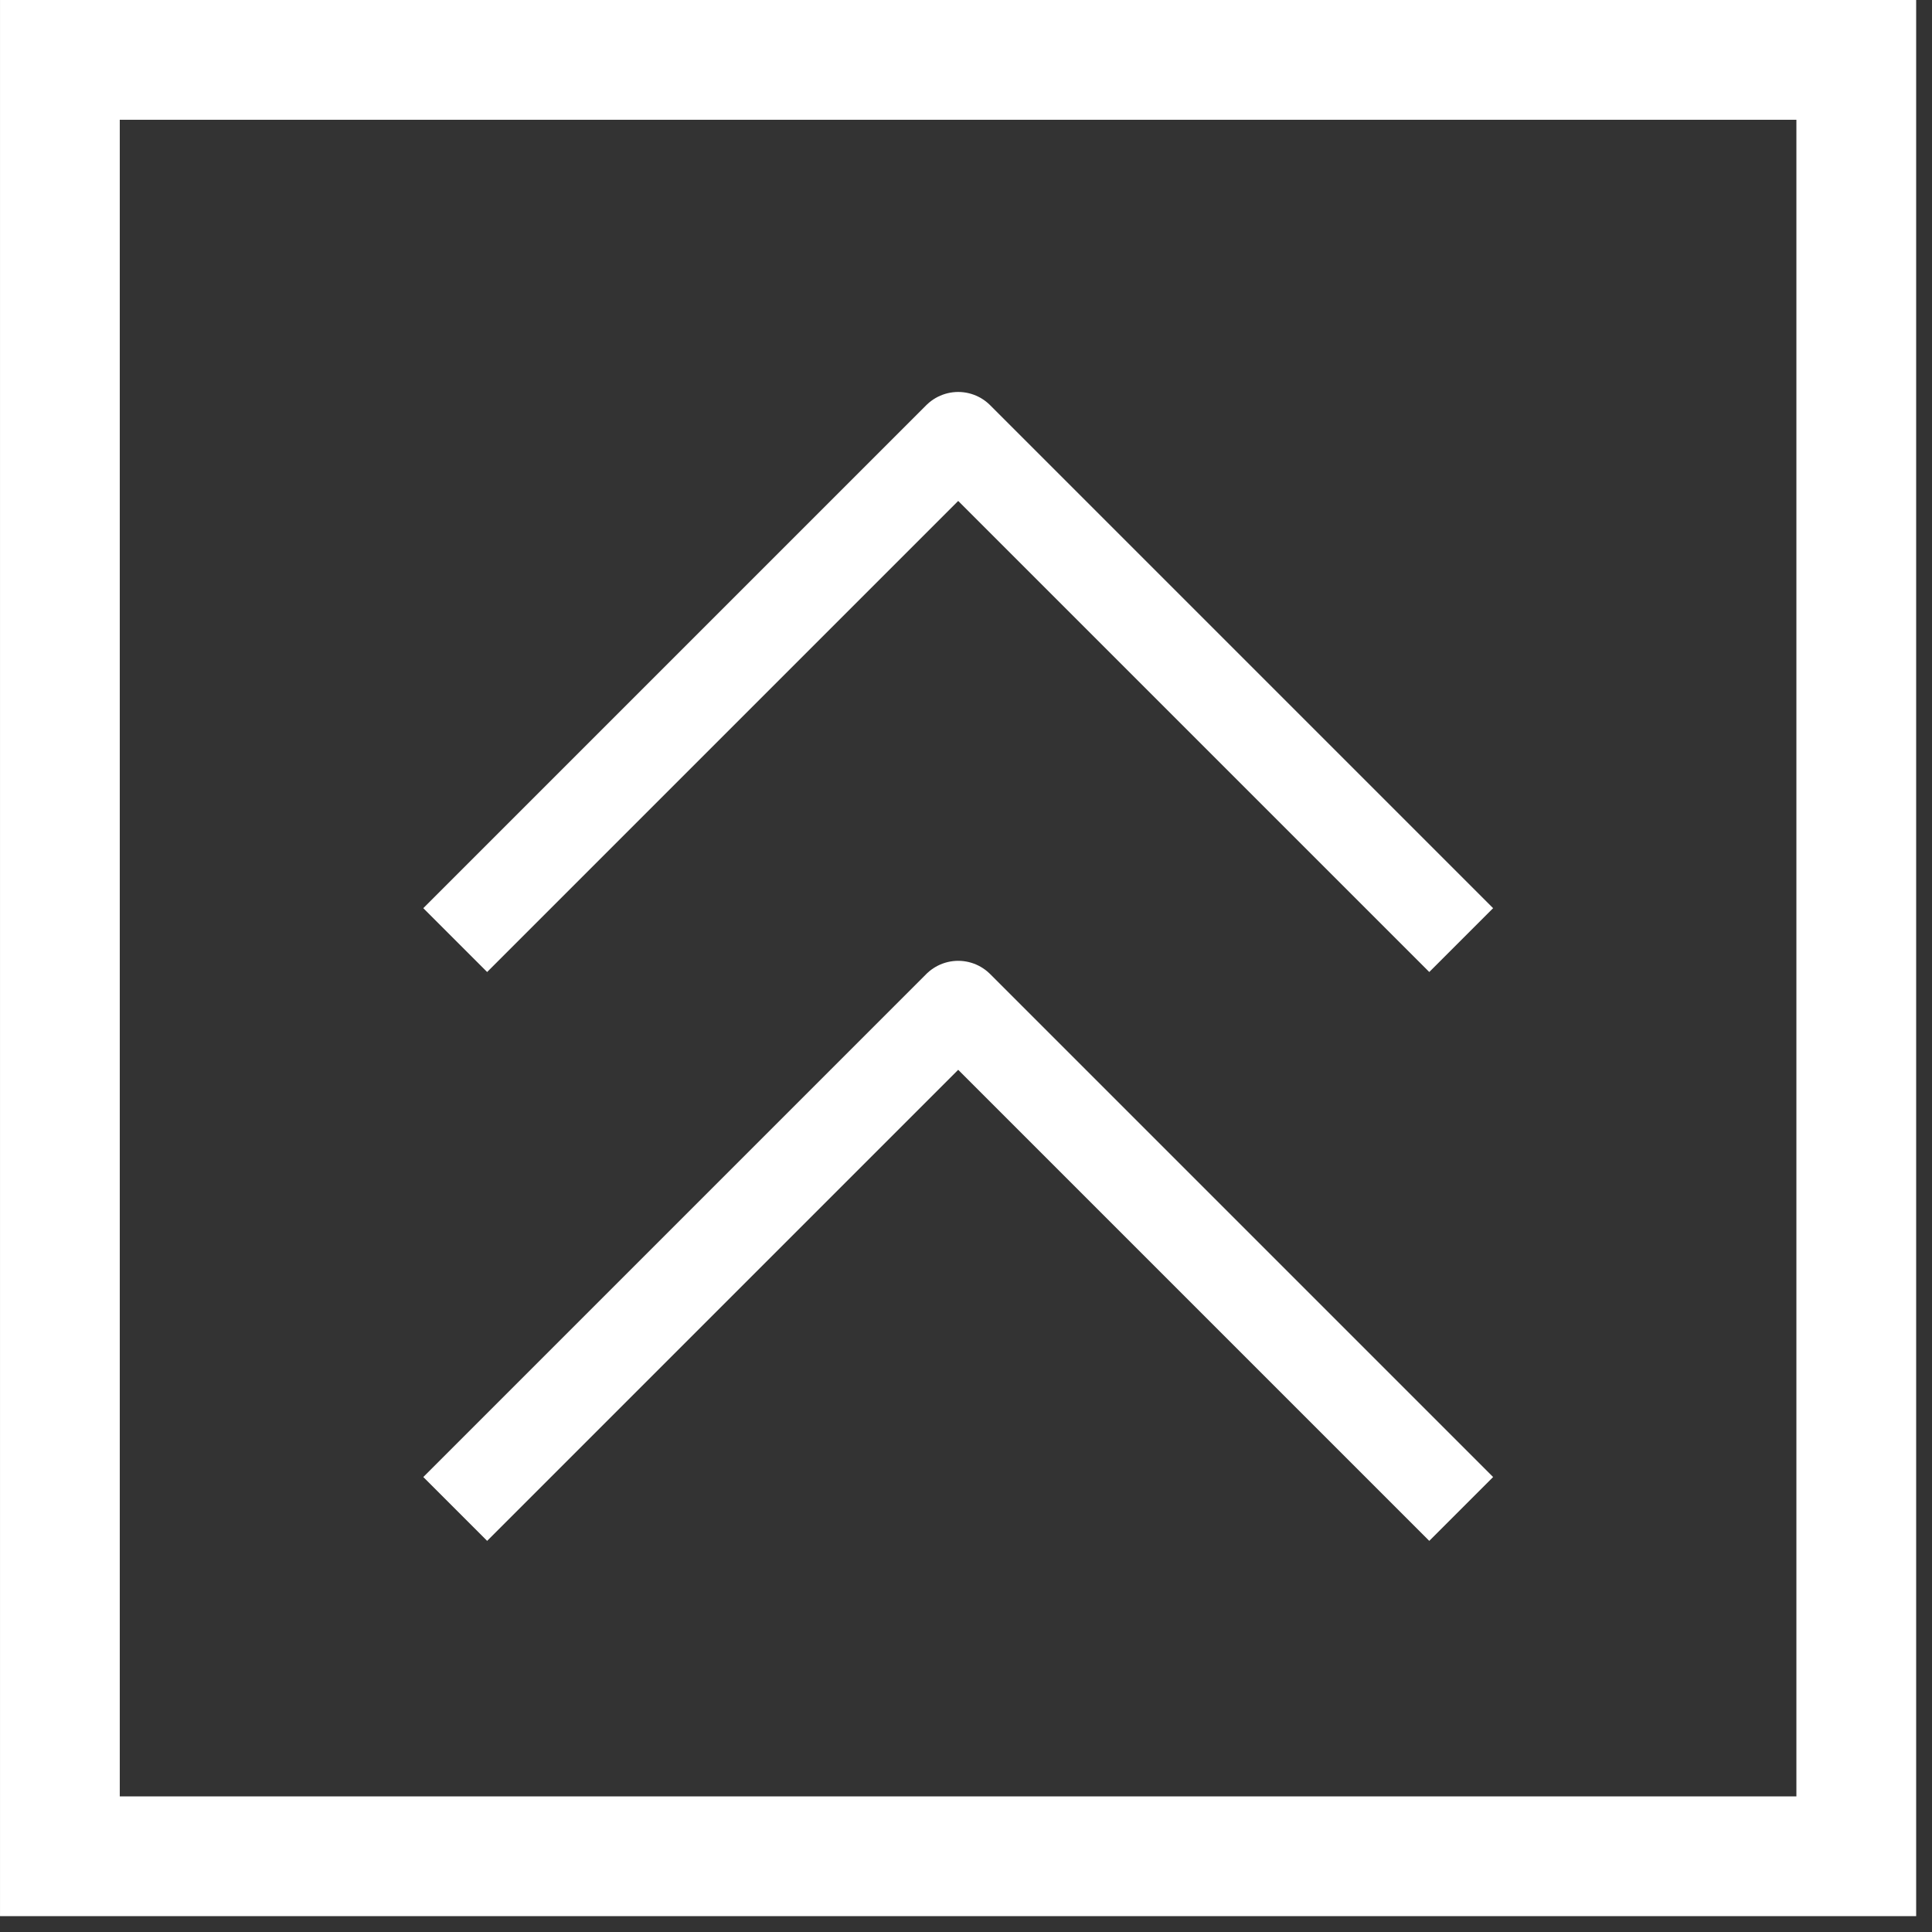 <?xml version="1.0" encoding="UTF-8"?> <svg xmlns="http://www.w3.org/2000/svg" width="107" height="107" viewBox="0 0 107 107" fill="none"><rect x="0" y="0" width="107" height="107" fill="#333333" stroke="none"/><path d="M0.001 0V106.122H106.123V0H0.001ZM99.49 99.49H6.633V6.633H99.49V99.49Z" fill="white"></path><path d="M25.211 52.065L53.068 24.208L80.925 52.065" stroke="white" stroke-width="5" stroke-linejoin="round"></path><path d="M25.211 83.57L53.068 55.713L80.925 83.57" stroke="white" stroke-width="5" stroke-linejoin="round"></path></svg> 